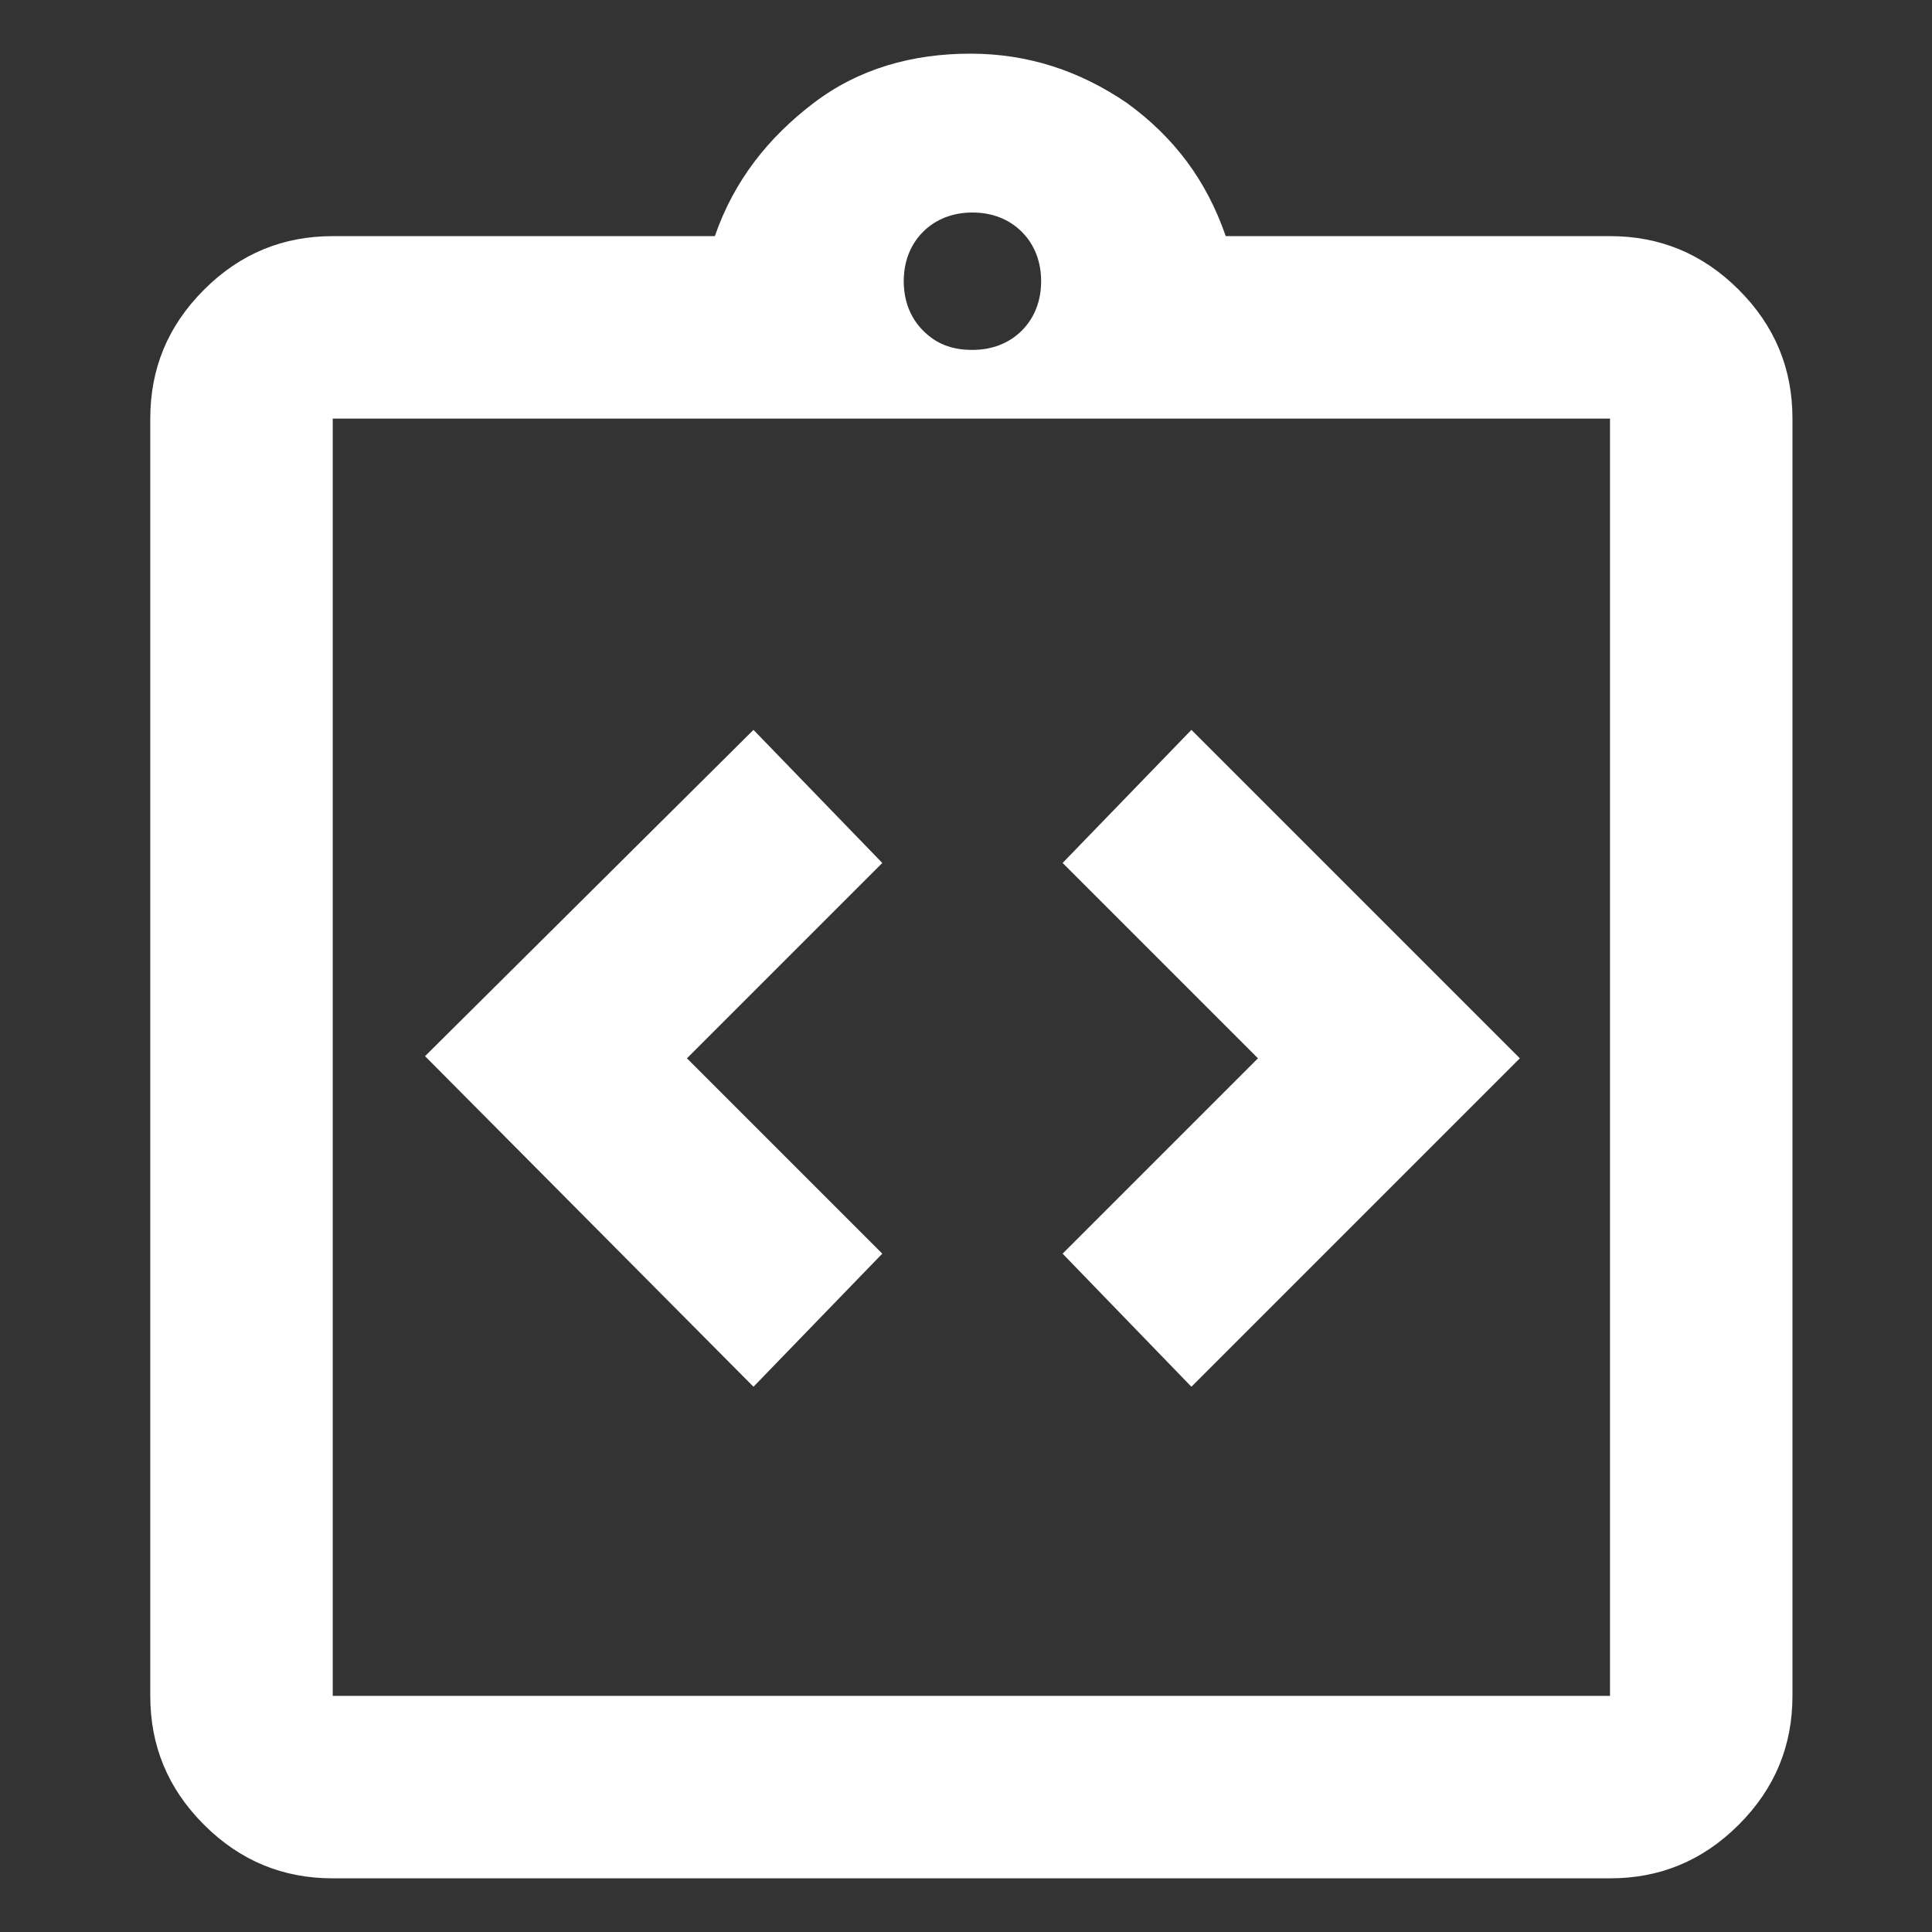 <?xml version="1.0" encoding="utf-8"?>
<svg xmlns="http://www.w3.org/2000/svg" xmlns:xlink="http://www.w3.org/1999/xlink" version="1.1" id="Ebene_1" x="0px" y="0px" viewBox="0 0 90 90" style="enable-background:new 0 0 90 90;" xml:space="preserve" width="90" height="90">
<rect x="0" y="0" width="90" height="90" fill="#333333" stroke="none"/>
<style type="text/css">
	.st0{fill:#FFFFFF;}
</style>
<path class="st0" d="M35.1,64.6l6-6.2l-9.1-9.1l9.1-9.1l-6-6.2L19.8,49.2L35.1,64.6z M55.5,64.6l15.3-15.3L55.5,34l-6,6.2l9.1,9.1  l-9.1,9.1L55.5,64.6z M15.5,87.5c-2.3,0-4.3-0.8-6-2.5C7.8,83.3,7,81.3,7,79V19.5c0-2.3,0.8-4.3,2.5-6s3.7-2.5,6-2.5h17.8  c0.9-2.6,2.5-4.6,4.6-6.2s4.6-2.3,7.3-2.3c2.7,0,5.1,0.8,7.3,2.3c2.2,1.6,3.7,3.6,4.6,6.2H75c2.3,0,4.3,0.8,6,2.5s2.5,3.7,2.5,6V79  c0,2.3-0.8,4.3-2.5,6c-1.7,1.7-3.7,2.5-6,2.5H15.5z M15.5,79H75V19.5H15.5V79z M45.3,16.3c0.9,0,1.7-0.3,2.3-0.9s0.9-1.4,0.9-2.3  s-0.3-1.7-0.9-2.3c-0.6-0.6-1.4-0.9-2.3-0.9c-0.9,0-1.7,0.3-2.3,0.9c-0.6,0.6-0.9,1.4-0.9,2.3s0.3,1.7,0.9,2.3  C43.6,16,44.3,16.3,45.3,16.3z M15.5,79V19.5V79z"/>
</svg>
